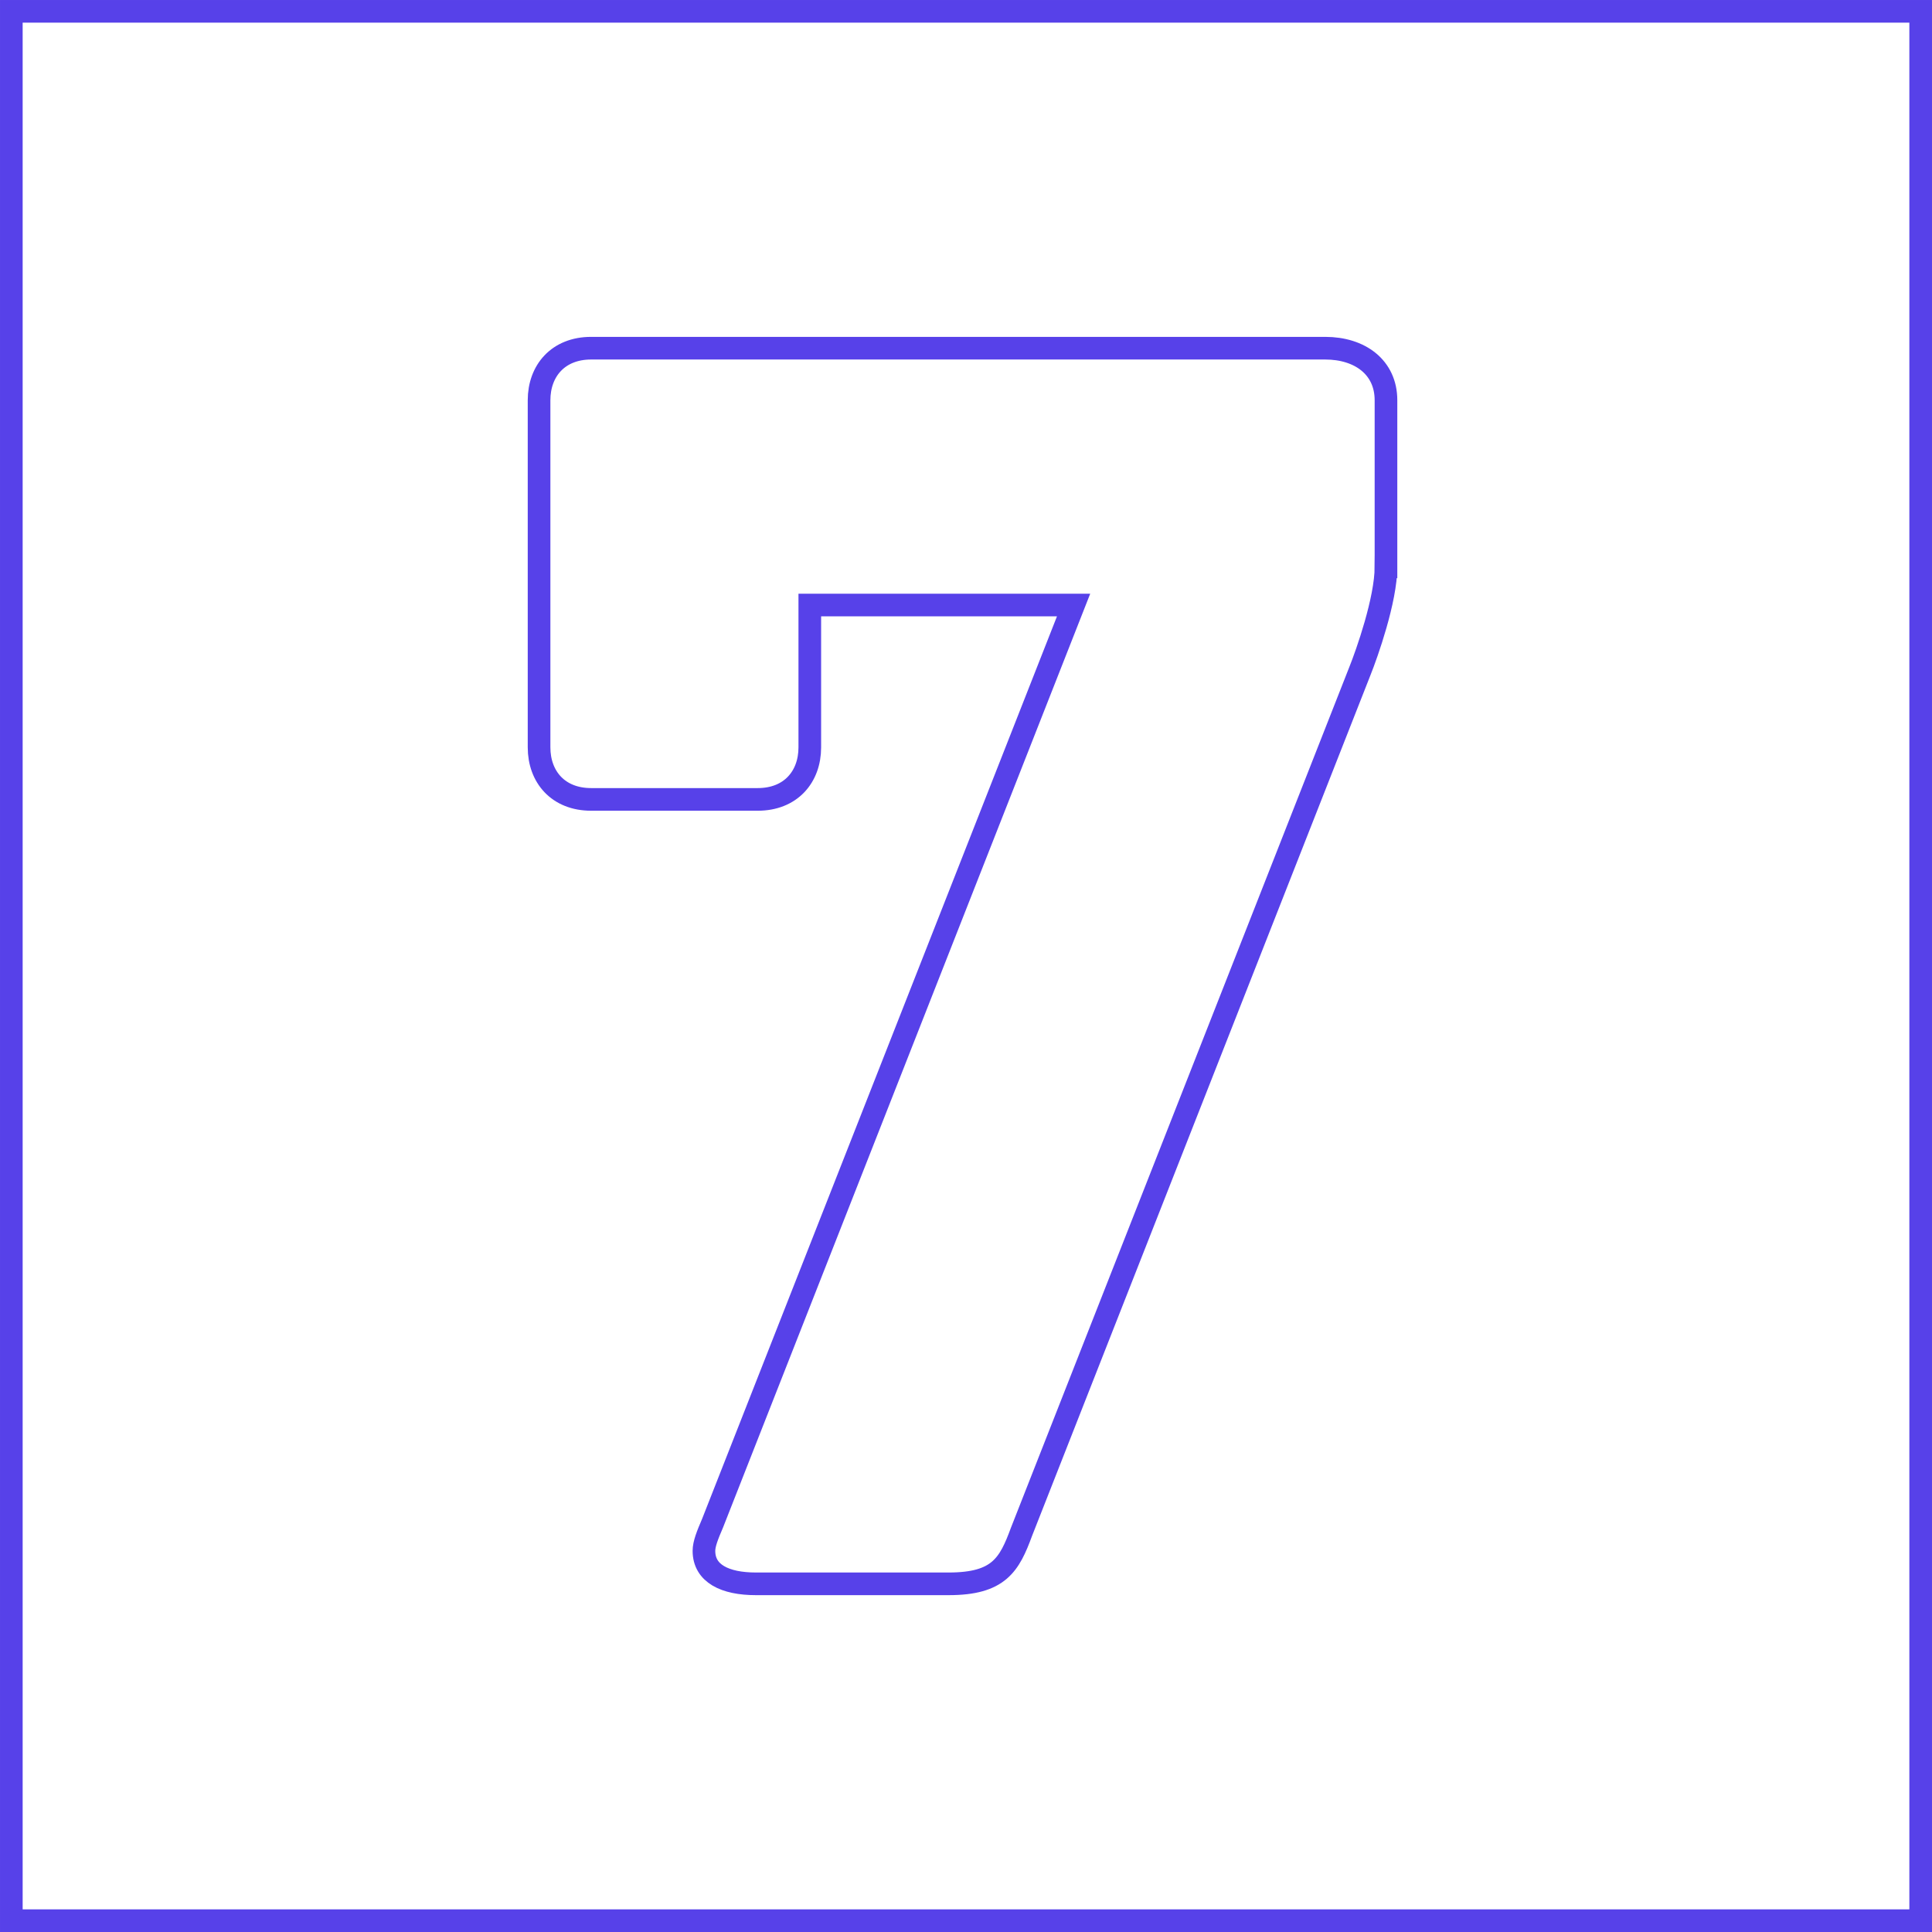 <?xml version="1.0" encoding="UTF-8"?> <!-- Creator: CorelDRAW X8 --> <svg xmlns="http://www.w3.org/2000/svg" xmlns:xlink="http://www.w3.org/1999/xlink" xml:space="preserve" width="252px" height="252px" style="shape-rendering:geometricPrecision; text-rendering:geometricPrecision; image-rendering:optimizeQuality; fill-rule:evenodd; clip-rule:evenodd" viewBox="0 0 165229 165229"> <defs> <style type="text/css"> <![CDATA[ .str0 {stroke:#5741E9;stroke-width:1937.04} .fil1 {fill:none} .fil0 {fill:none;fill-rule:nonzero} ]]> </style> </defs> <g id="Слой_x0020_1">  <path class="fil0 str0" d="M118532 48479l0 -14249c0,-2820 -2227,-4452 -5196,-4452l-62781 0c-2820,0 -4453,1929 -4453,4452l0 29684c0,2524 1633,4453 4453,4453l14248 0c2820,0 4453,-1929 4453,-4453l0 -12170 22560 0 -30872 78514c-445,1039 -741,1781 -741,2375 0,1930 1780,2820 4452,2820l16475 0c4304,0 5194,-1633 6233,-4453l28942 -73616c594,-1484 2227,-6086 2227,-8905z"></path> <rect class="fil1 str0" x="969" y="969" width="163292" height="163292"></rect> </g> </svg> 